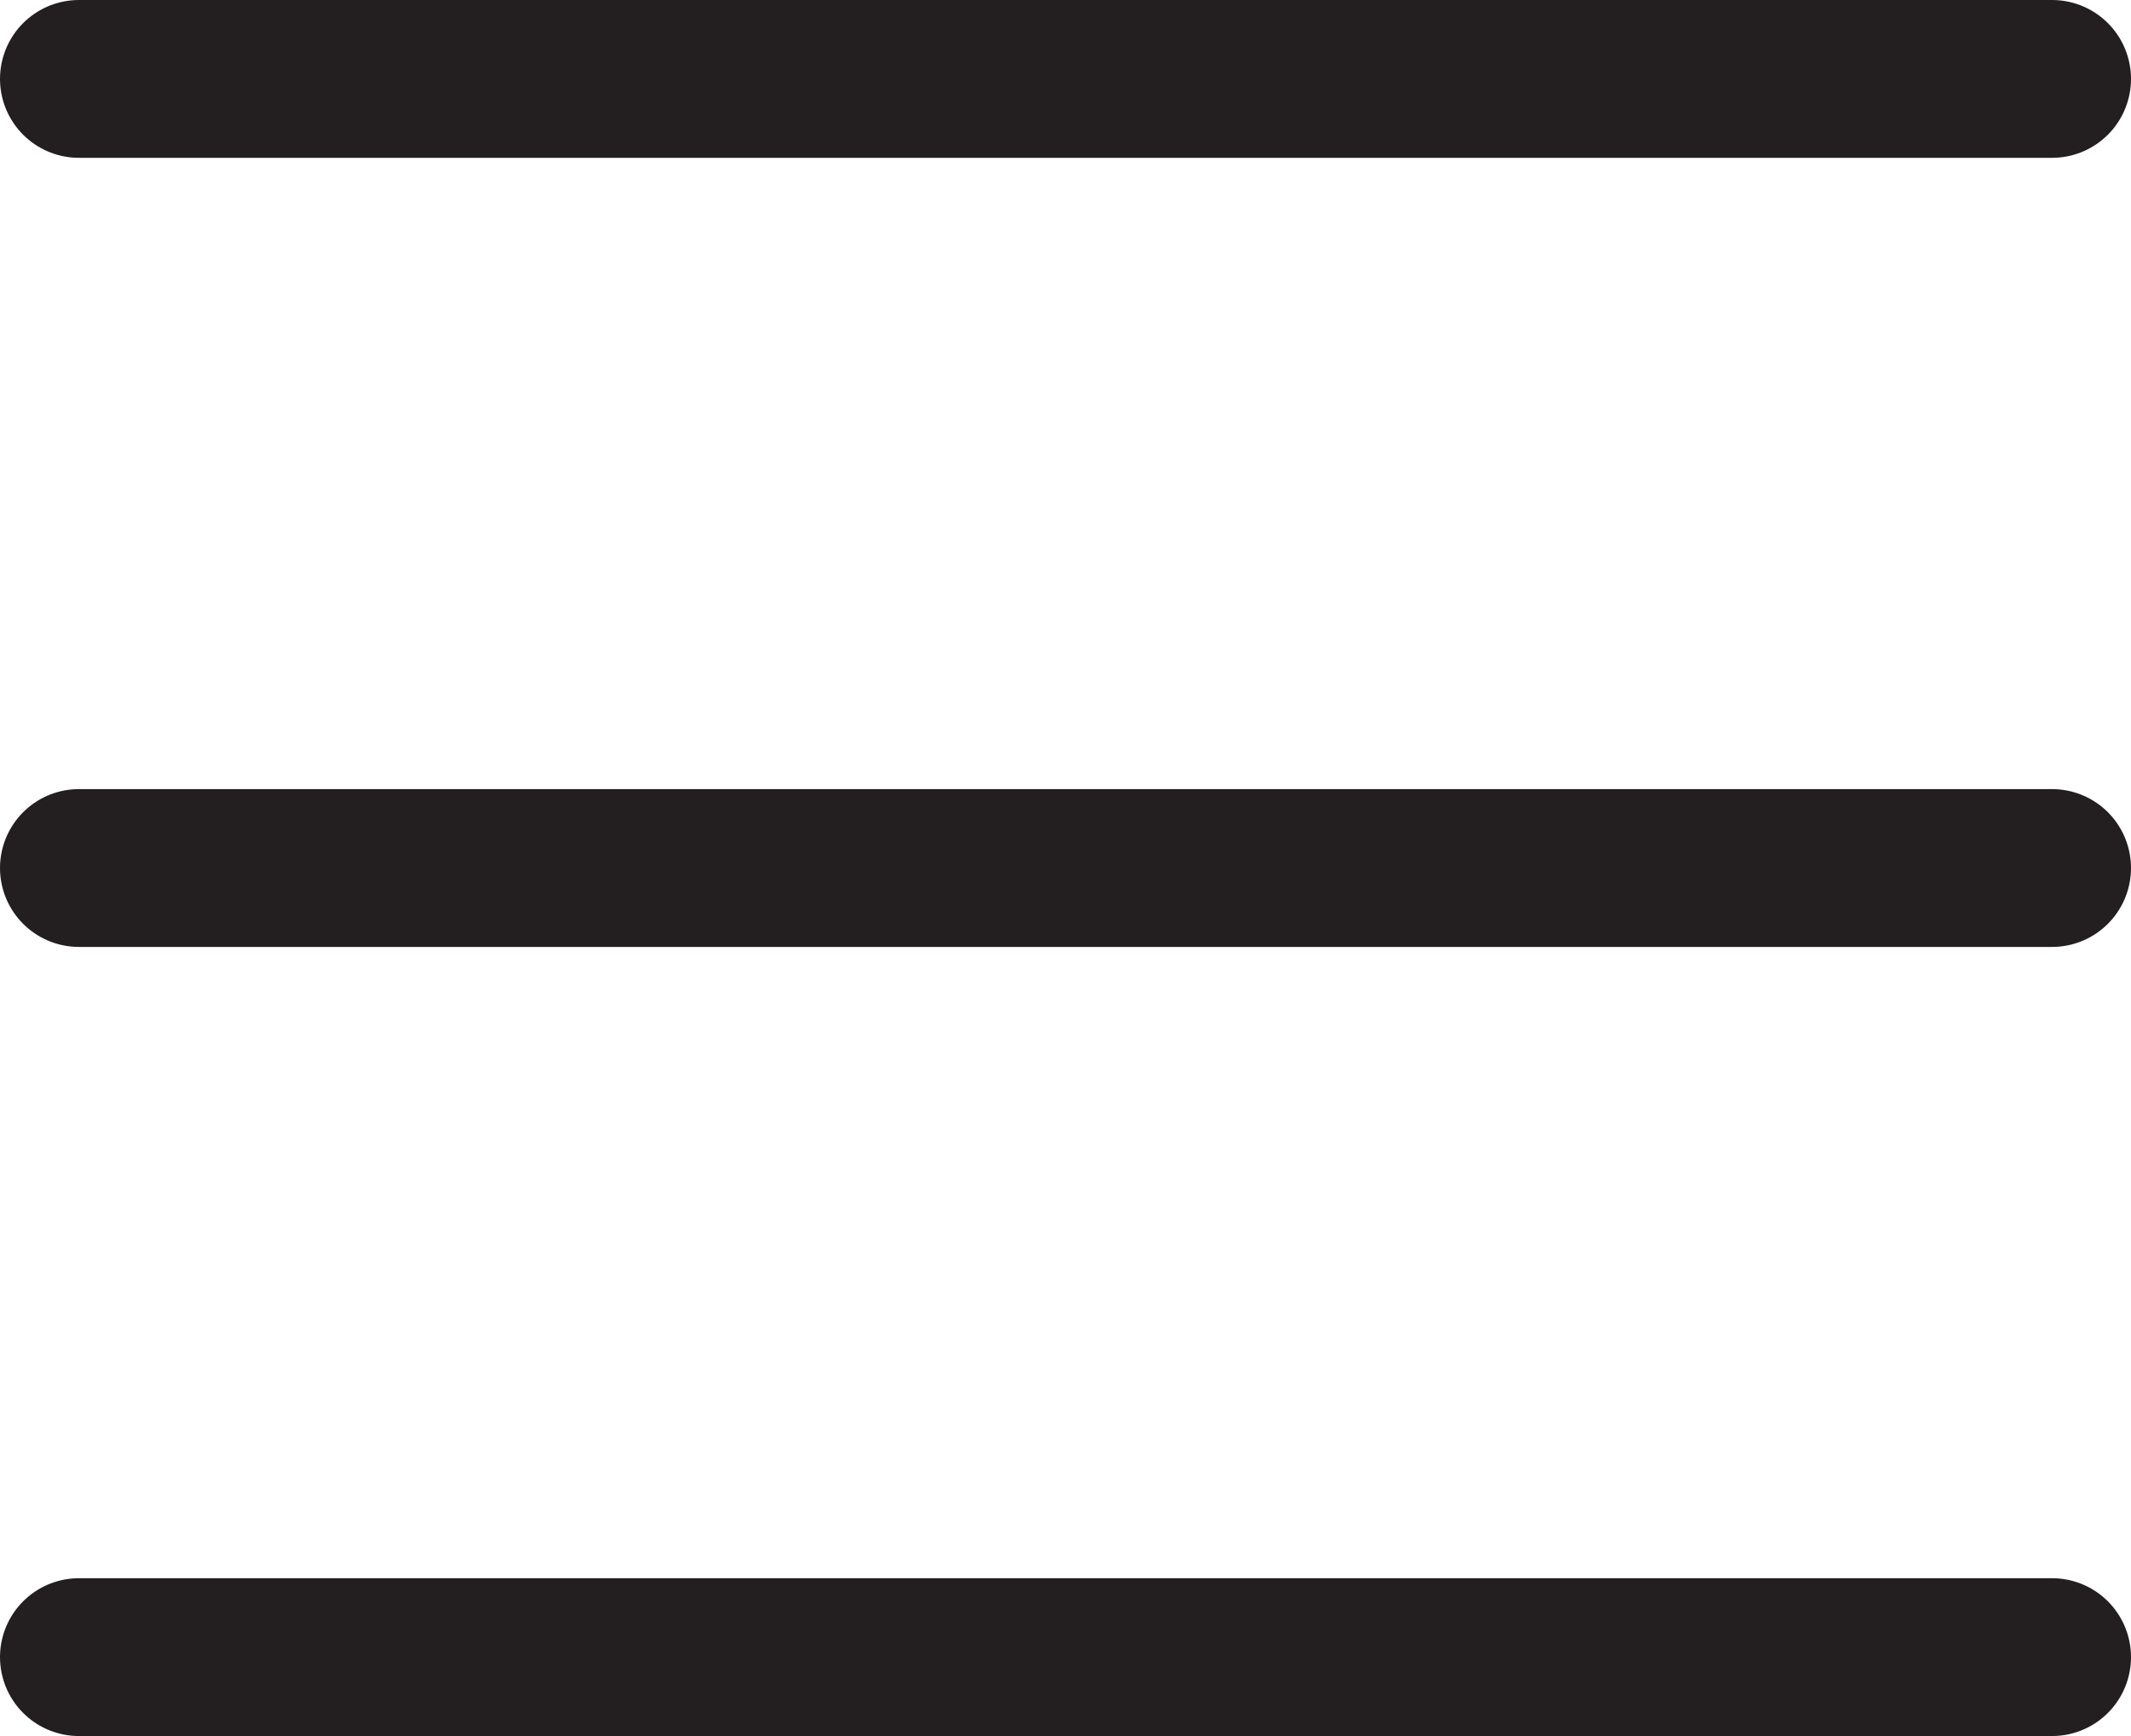 <?xml version="1.0" encoding="UTF-8"?> <svg xmlns="http://www.w3.org/2000/svg" width="27" height="22" viewBox="0 0 27 22" fill="none"><path d="M1 1H26" stroke="#231F20" stroke-width="2" stroke-linecap="round"></path><path d="M1 11H26" stroke="#231F20" stroke-width="2" stroke-linecap="round"></path><path d="M1 21H26" stroke="#231F20" stroke-width="2" stroke-linecap="round"></path></svg> 